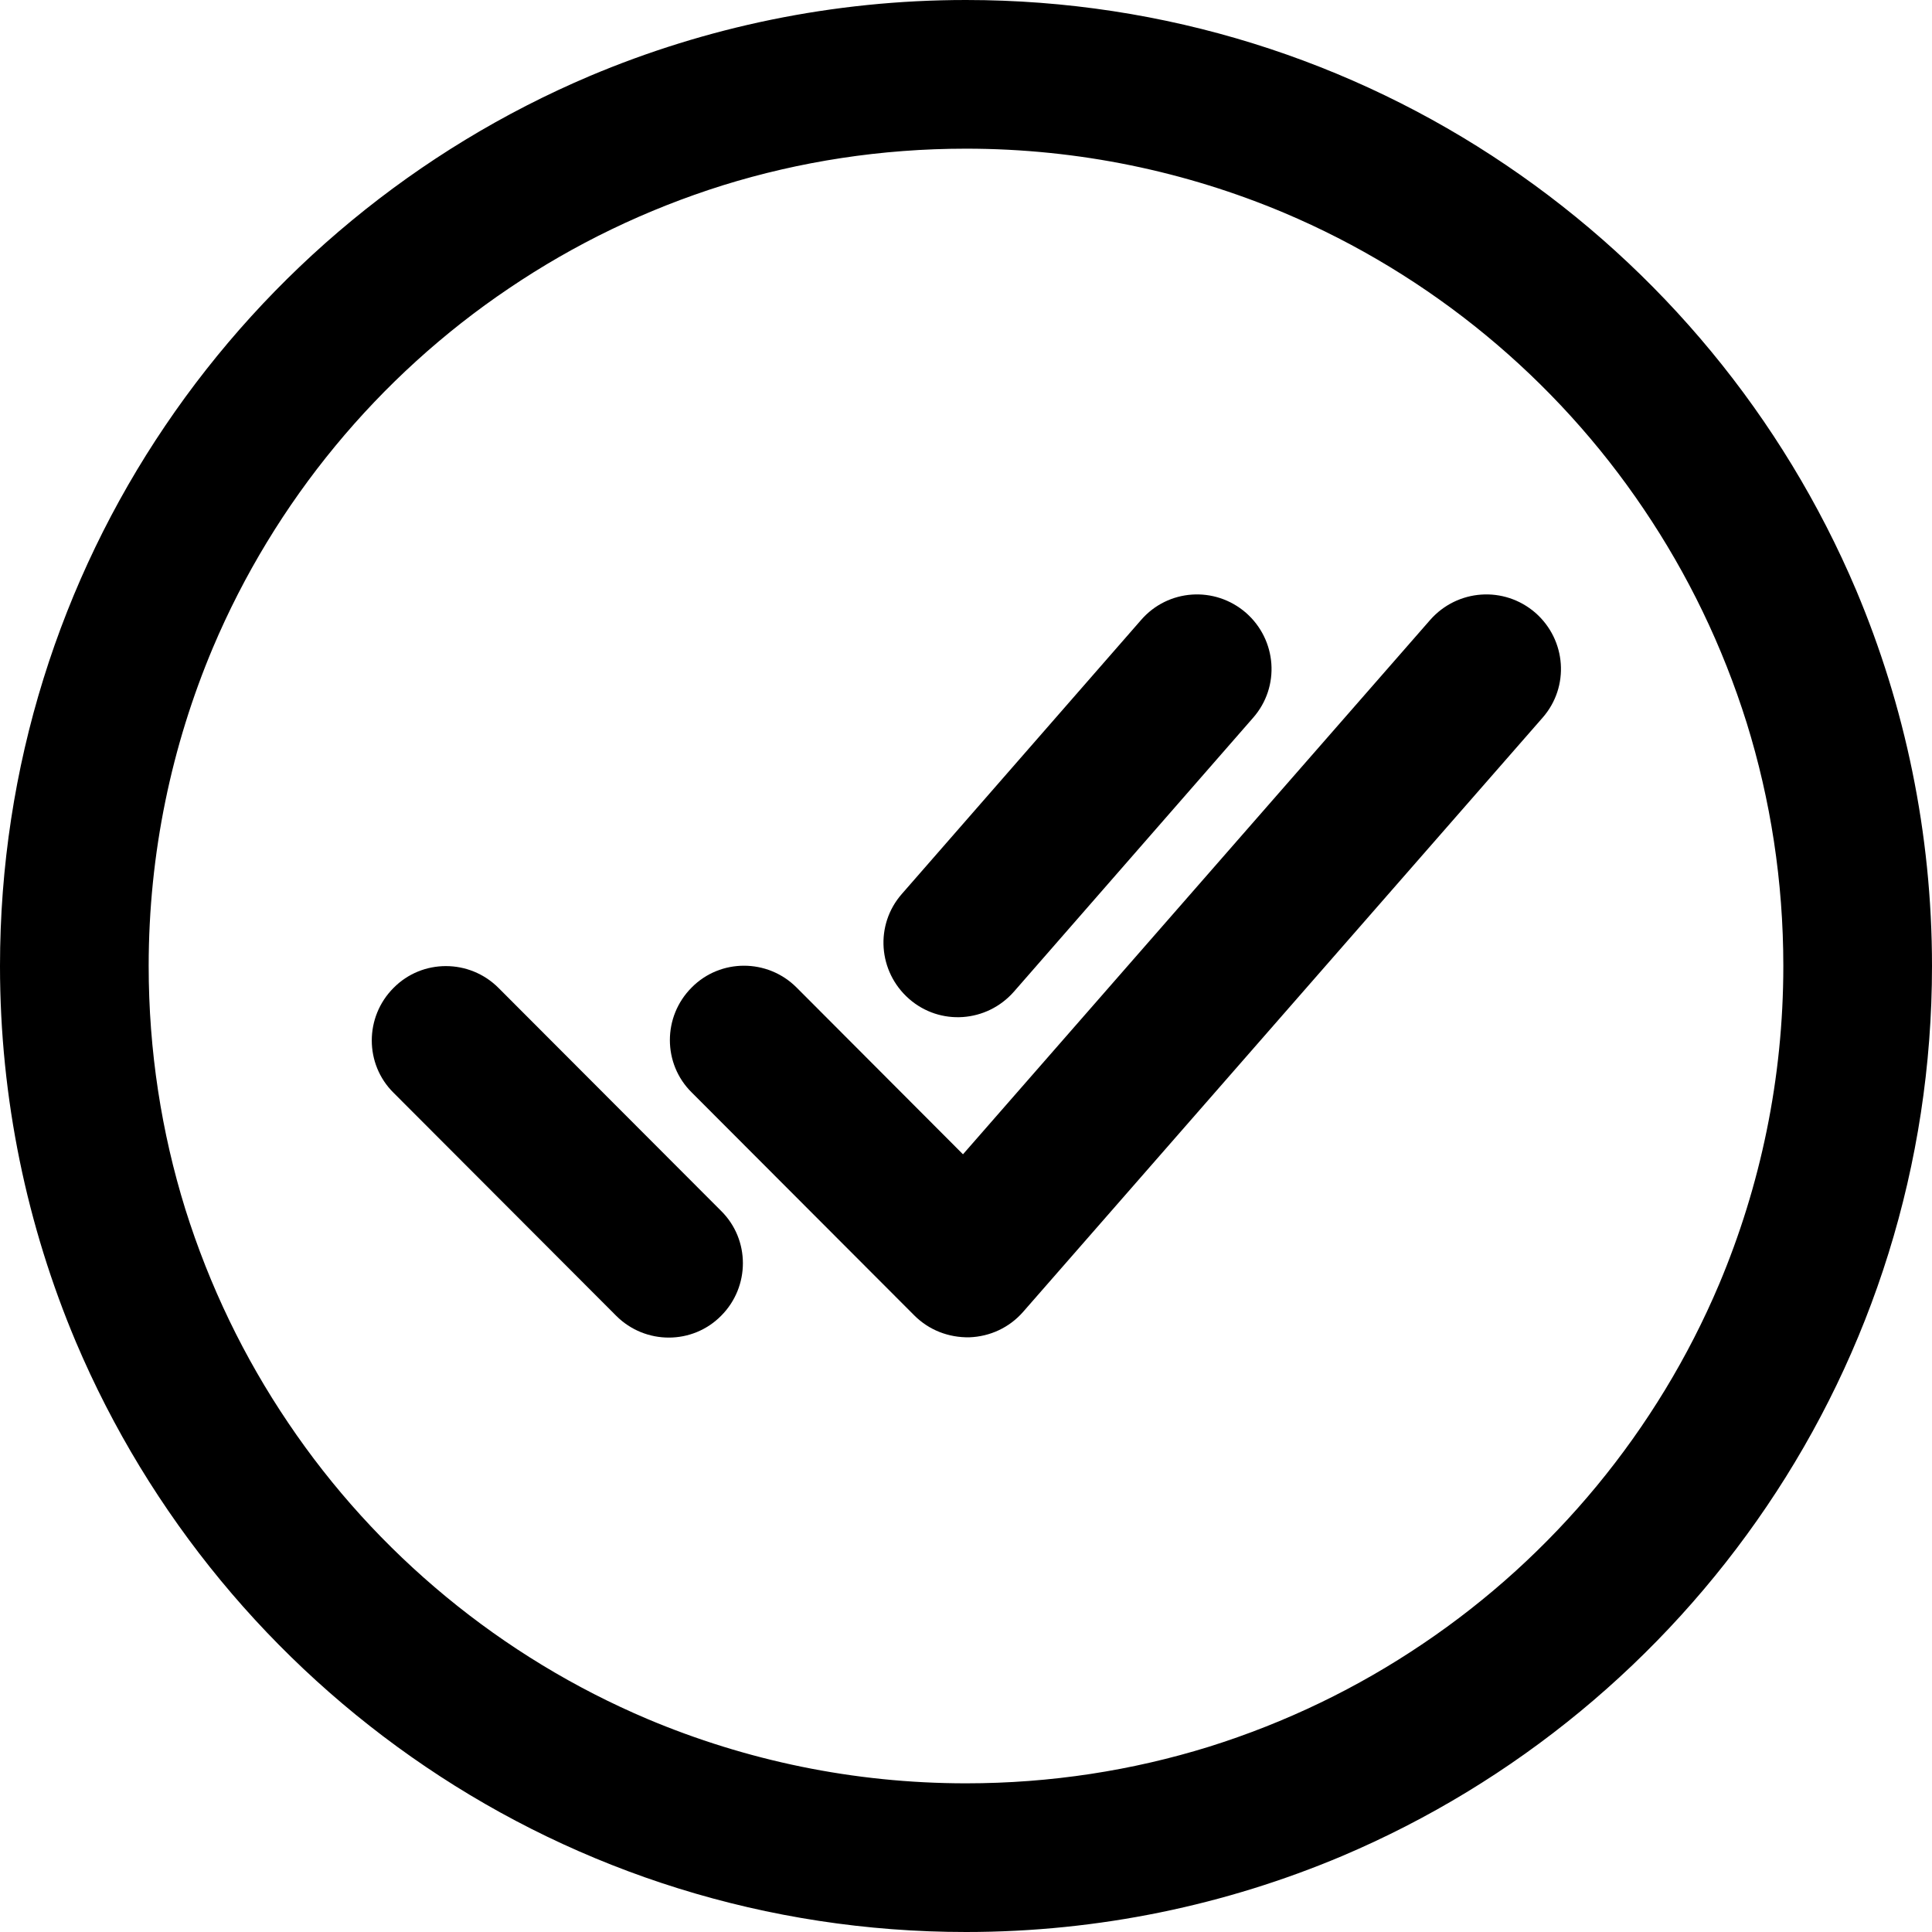 <?xml version="1.0" encoding="utf-8"?>
<!-- Generator: Adobe Illustrator 21.0.0, SVG Export Plug-In . SVG Version: 6.00 Build 0)  -->
<svg version="1.1" id="Layer_1" xmlns="http://www.w3.org/2000/svg" xmlns:xlink="http://www.w3.org/1999/xlink" x="0px" y="0px"
	 viewBox="0 0 512 512" style="enable-background:new 0 0 512 512;" xml:space="preserve">
<g>
	<path d="M491.9,156.4c-19.5-46-51.9-85-92.7-112.6C358.3,16.1,308.9,0,256,0c-35.3,0-69,7.2-99.6,20.1c-46,19.5-85,51.9-112.6,92.7
		C16.1,153.7,0,203.1,0,256c0,35.3,7.2,69,20.1,99.6c19.5,46,51.9,85,92.7,112.6C153.7,495.9,203.1,512,256,512
		c35.3,0,69-7.2,99.6-20.1c46-19.5,85-51.9,112.6-92.7C495.9,358.3,512,308.9,512,256C512,220.7,504.8,187,491.9,156.4z M472.6,256
		c0,29.9-6.1,58.4-17,84.3c-16.4,38.8-43.9,72-78.5,95.3c-17.3,11.7-36.3,20.9-56.7,27.3c-20.3,6.3-41.9,9.7-64.4,9.7
		c-29.9,0-58.4-6.1-84.3-17c-38.8-16.4-72-43.9-95.3-78.5c-11.7-17.3-20.9-36.3-27.3-56.7c-6.3-20.3-9.7-41.9-9.7-64.4
		c0-29.9,6.1-58.4,17-84.3c16.4-38.8,43.9-72,78.5-95.3c17.3-11.7,36.3-20.9,56.7-27.3c20.3-6.3,41.9-9.7,64.4-9.7
		c29.9,0,58.4,6.1,84.3,17c38.8,16.4,72,43.9,95.3,78.5c11.7,17.3,20.9,36.3,27.3,56.7C469.2,211.9,472.6,233.5,472.6,256l19.7,0v0
		H472.6z"/>
	<path d="M406.9,162.4c-8.3-7.2-20.7-6.3-27.9,1.9L255.2,305.9l-44.1-44.2c-7.7-7.7-20.2-7.7-27.8,0c-7.7,7.7-7.7,20.2,0,27.8
		l59,59.1c3.9,3.9,9.1,5.9,14.6,5.8c5.5-0.2,10.6-2.6,14.2-6.7l137.7-157.5C416,182,415.1,169.6,406.9,162.4z"/>
	<path d="M132.1,261.8c-7.7-7.7-20.2-7.7-27.8,0c-7.7,7.7-7.7,20.2,0,27.8l59,59.1c7.7,7.7,20.2,7.7,27.8,0c7.7-7.7,7.7-20.2,0-27.8
		L132.1,261.8z"/>
	<path d="M240.9,264.7c8.2,7.2,20.6,6.3,27.8-1.9l63.4-72.6c7.2-8.2,6.3-20.6-1.9-27.8c-8.3-7.2-20.7-6.3-27.8,1.9L239,236.9
		C231.8,245.1,232.7,257.5,240.9,264.7z"/>
</g>
</svg>

